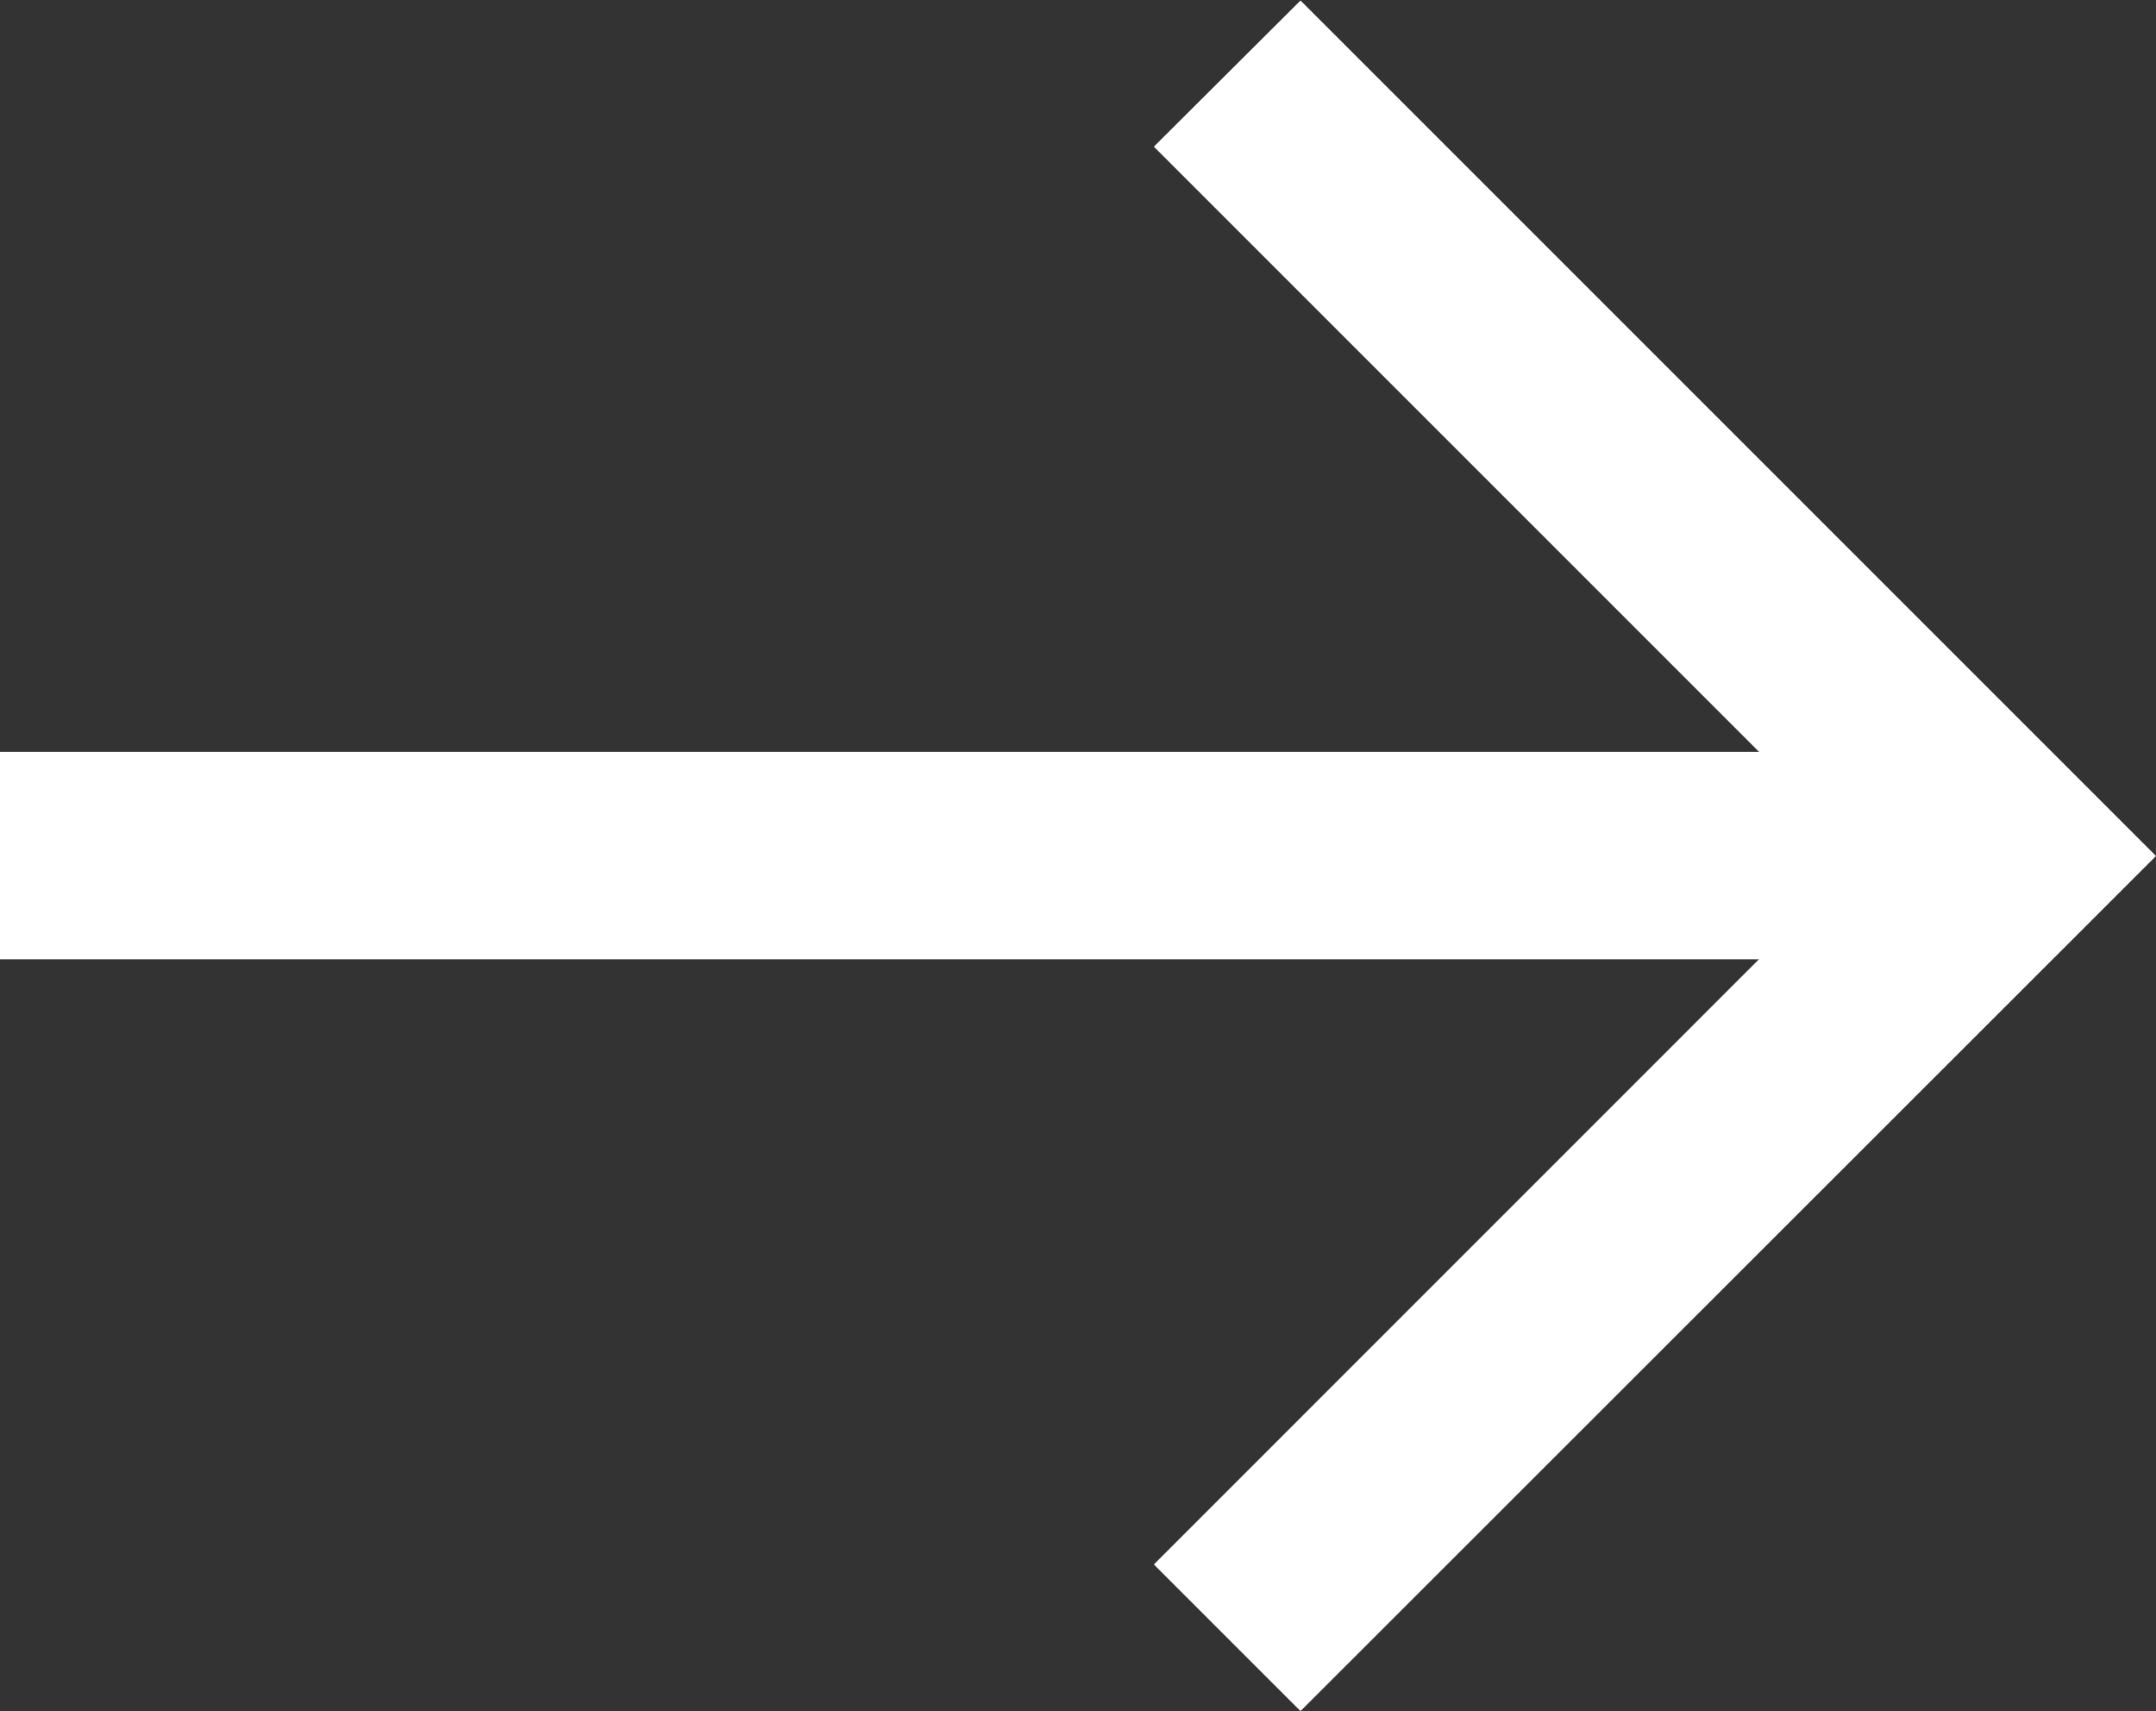 <svg xmlns="http://www.w3.org/2000/svg" width="20.789" height="16.499" viewBox="0 0 20.789 16.499">
  <rect x="0" y="0" width="20.789" height="16.499" fill="#333333" stroke="none"/>
  <g id="arrow-white-right" transform="translate(86.188 85.705)">
    <g id="Groupe_8" data-name="Groupe 8" transform="translate(-17.188)">
      <path id="Ligne_1" data-name="Ligne 1" d="M19.056,1H0V-1H19.056Z" transform="translate(-69 -77.455)" fill="#fff"/>
      <path id="Tracé_15" data-name="Tracé 15" d="M12.54,16.794,11.126,15.38l6.835-6.836L11.126,1.709,12.54.3l8.249,8.249Z" transform="translate(-69 -86)" fill="#fff"/>
    </g>
  </g>
</svg>
